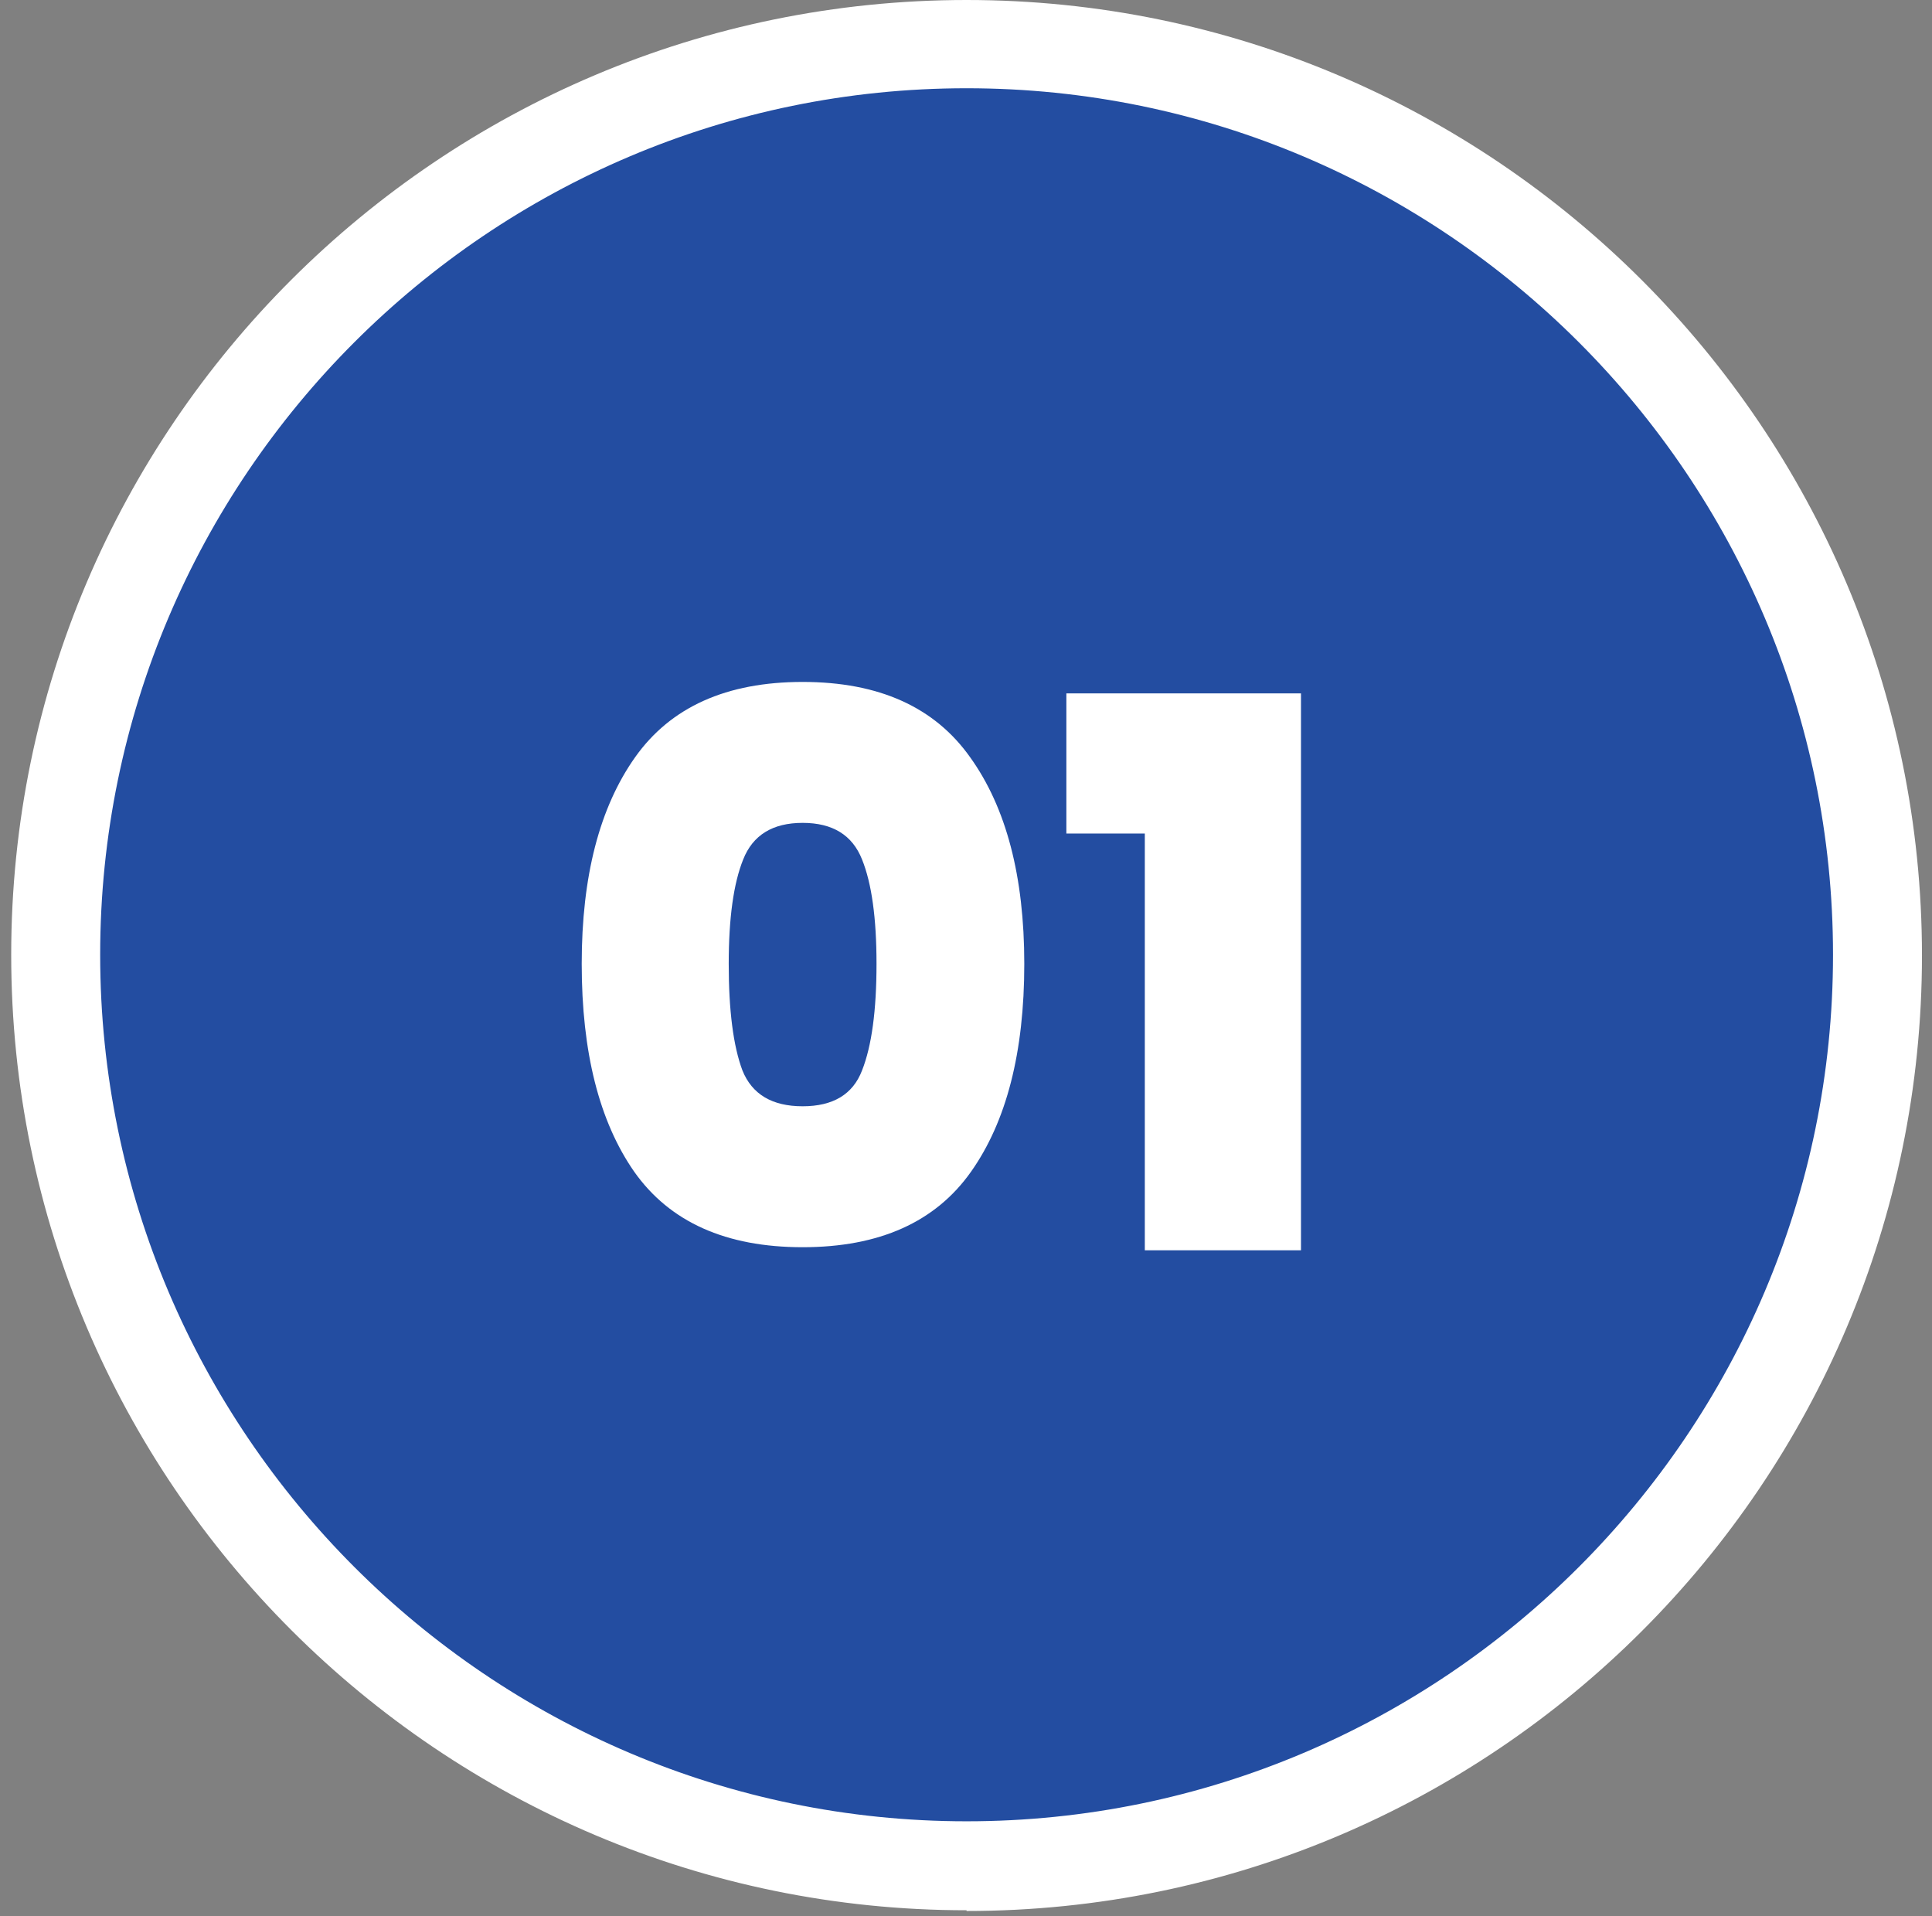 <svg xmlns="http://www.w3.org/2000/svg" width="119" height="118" viewBox="0 0 119 118" fill="none"><rect x="0" y="0" width="119" height="118" fill="#808080" stroke="none"/><path d="M59.536 114.93C90.51 114.93 115.62 89.821 115.62 58.846C115.62 27.872 90.51 2.762 59.536 2.762C28.562 2.762 3.452 27.872 3.452 58.846C3.452 89.821 28.562 114.93 59.536 114.93Z" fill="#234DA1"></path><path d="M59.536 117.647C27.107 117.647 0.69 91.276 0.69 58.801C0.69 26.327 27.107 0 59.536 0C91.966 0 118.382 26.372 118.382 58.846C118.382 91.32 92.011 117.692 59.536 117.692V117.647ZM59.536 5.435C30.091 5.435 6.17 29.401 6.17 58.801C6.17 88.202 30.136 112.168 59.536 112.168C88.937 112.168 112.903 88.202 112.903 58.801C112.903 29.401 88.981 5.435 59.536 5.435Z" fill="white"></path><path d="M35.83 59.358C35.83 53.978 36.925 49.739 39.114 46.643C41.304 43.546 44.745 41.998 49.437 41.998C54.129 41.998 57.569 43.546 59.759 46.643C61.98 49.739 63.09 53.978 63.09 59.358C63.09 64.801 61.996 69.07 59.806 72.167C57.616 75.264 54.16 76.812 49.437 76.812C44.713 76.812 41.257 75.264 39.067 72.167C36.909 69.07 35.83 64.801 35.83 59.358ZM53.988 59.358C53.988 56.543 53.691 54.4 53.096 52.93C52.502 51.429 51.282 50.678 49.437 50.678C47.591 50.678 46.371 51.429 45.777 52.93C45.183 54.4 44.885 56.543 44.885 59.358C44.885 62.236 45.167 64.425 45.73 65.927C46.324 67.397 47.56 68.132 49.437 68.132C51.313 68.132 52.533 67.397 53.096 65.927C53.691 64.425 53.988 62.236 53.988 59.358ZM65.682 51.335V42.702H80.133V77H70.514V51.335H65.682Z" fill="white"></path></svg>